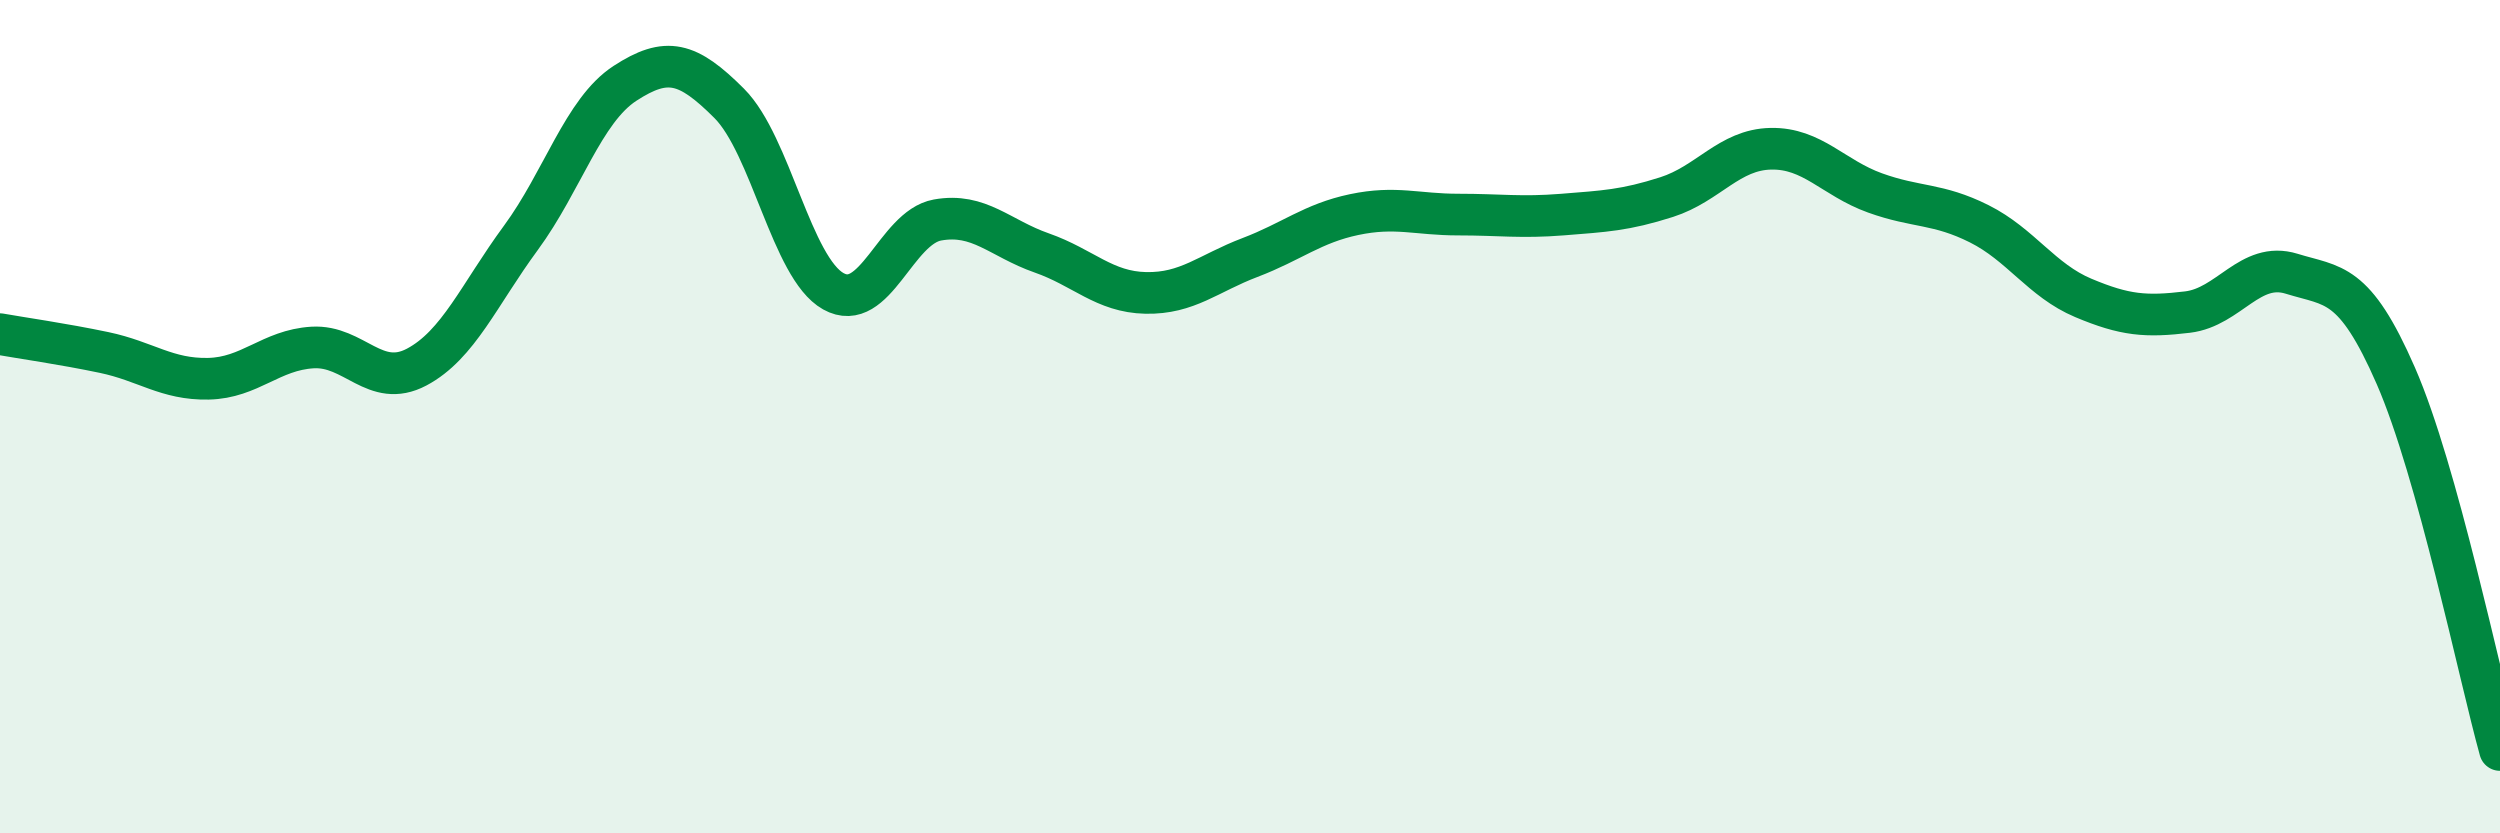 
    <svg width="60" height="20" viewBox="0 0 60 20" xmlns="http://www.w3.org/2000/svg">
      <path
        d="M 0,8.02 C 0.5,8.11 1.5,8.25 2.5,8.46 C 3.5,8.67 4,9.11 5,9.09 C 6,9.07 6.5,8.4 7.5,8.34 C 8.5,8.28 9,9.34 10,8.81 C 11,8.28 11.5,7.07 12.5,5.71 C 13.5,4.35 14,2.65 15,2 C 16,1.35 16.5,1.48 17.5,2.48 C 18.5,3.48 19,6.43 20,6.99 C 21,7.55 21.5,5.46 22.5,5.28 C 23.5,5.1 24,5.72 25,6.07 C 26,6.42 26.5,7.01 27.5,7.03 C 28.5,7.05 29,6.56 30,6.18 C 31,5.8 31.5,5.36 32.5,5.15 C 33.5,4.94 34,5.15 35,5.15 C 36,5.15 36.5,5.23 37.5,5.15 C 38.5,5.07 39,5.05 40,4.73 C 41,4.41 41.5,3.59 42.5,3.57 C 43.5,3.55 44,4.27 45,4.63 C 46,4.99 46.5,4.87 47.5,5.37 C 48.5,5.87 49,6.73 50,7.15 C 51,7.57 51.5,7.61 52.5,7.49 C 53.5,7.37 54,6.26 55,6.57 C 56,6.88 56.5,6.73 57.5,9.02 C 58.5,11.31 59.5,16.2 60,18L60 20L0 20Z"
        fill="#008740"
        opacity="0.1"
        stroke-linecap="round"
        stroke-linejoin="round"
      />
      <path
        d="M 0,8.02 C 0.5,8.11 1.5,8.25 2.5,8.46 C 3.5,8.67 4,9.11 5,9.09 C 6,9.07 6.5,8.4 7.5,8.34 C 8.5,8.28 9,9.34 10,8.81 C 11,8.28 11.5,7.07 12.5,5.71 C 13.5,4.35 14,2.65 15,2 C 16,1.35 16.5,1.48 17.5,2.48 C 18.5,3.48 19,6.43 20,6.99 C 21,7.55 21.5,5.46 22.5,5.28 C 23.5,5.1 24,5.72 25,6.07 C 26,6.42 26.5,7.01 27.5,7.03 C 28.5,7.05 29,6.56 30,6.18 C 31,5.8 31.5,5.36 32.5,5.15 C 33.5,4.94 34,5.15 35,5.15 C 36,5.15 36.5,5.23 37.5,5.15 C 38.5,5.07 39,5.05 40,4.73 C 41,4.41 41.5,3.59 42.5,3.57 C 43.5,3.55 44,4.27 45,4.63 C 46,4.99 46.5,4.87 47.5,5.37 C 48.5,5.87 49,6.73 50,7.15 C 51,7.57 51.5,7.61 52.5,7.49 C 53.5,7.37 54,6.26 55,6.57 C 56,6.88 56.5,6.73 57.5,9.02 C 58.5,11.31 59.5,16.2 60,18"
        stroke="#008740"
        stroke-width="1"
        fill="none"
        stroke-linecap="round"
        stroke-linejoin="round"
      />
    </svg>
  